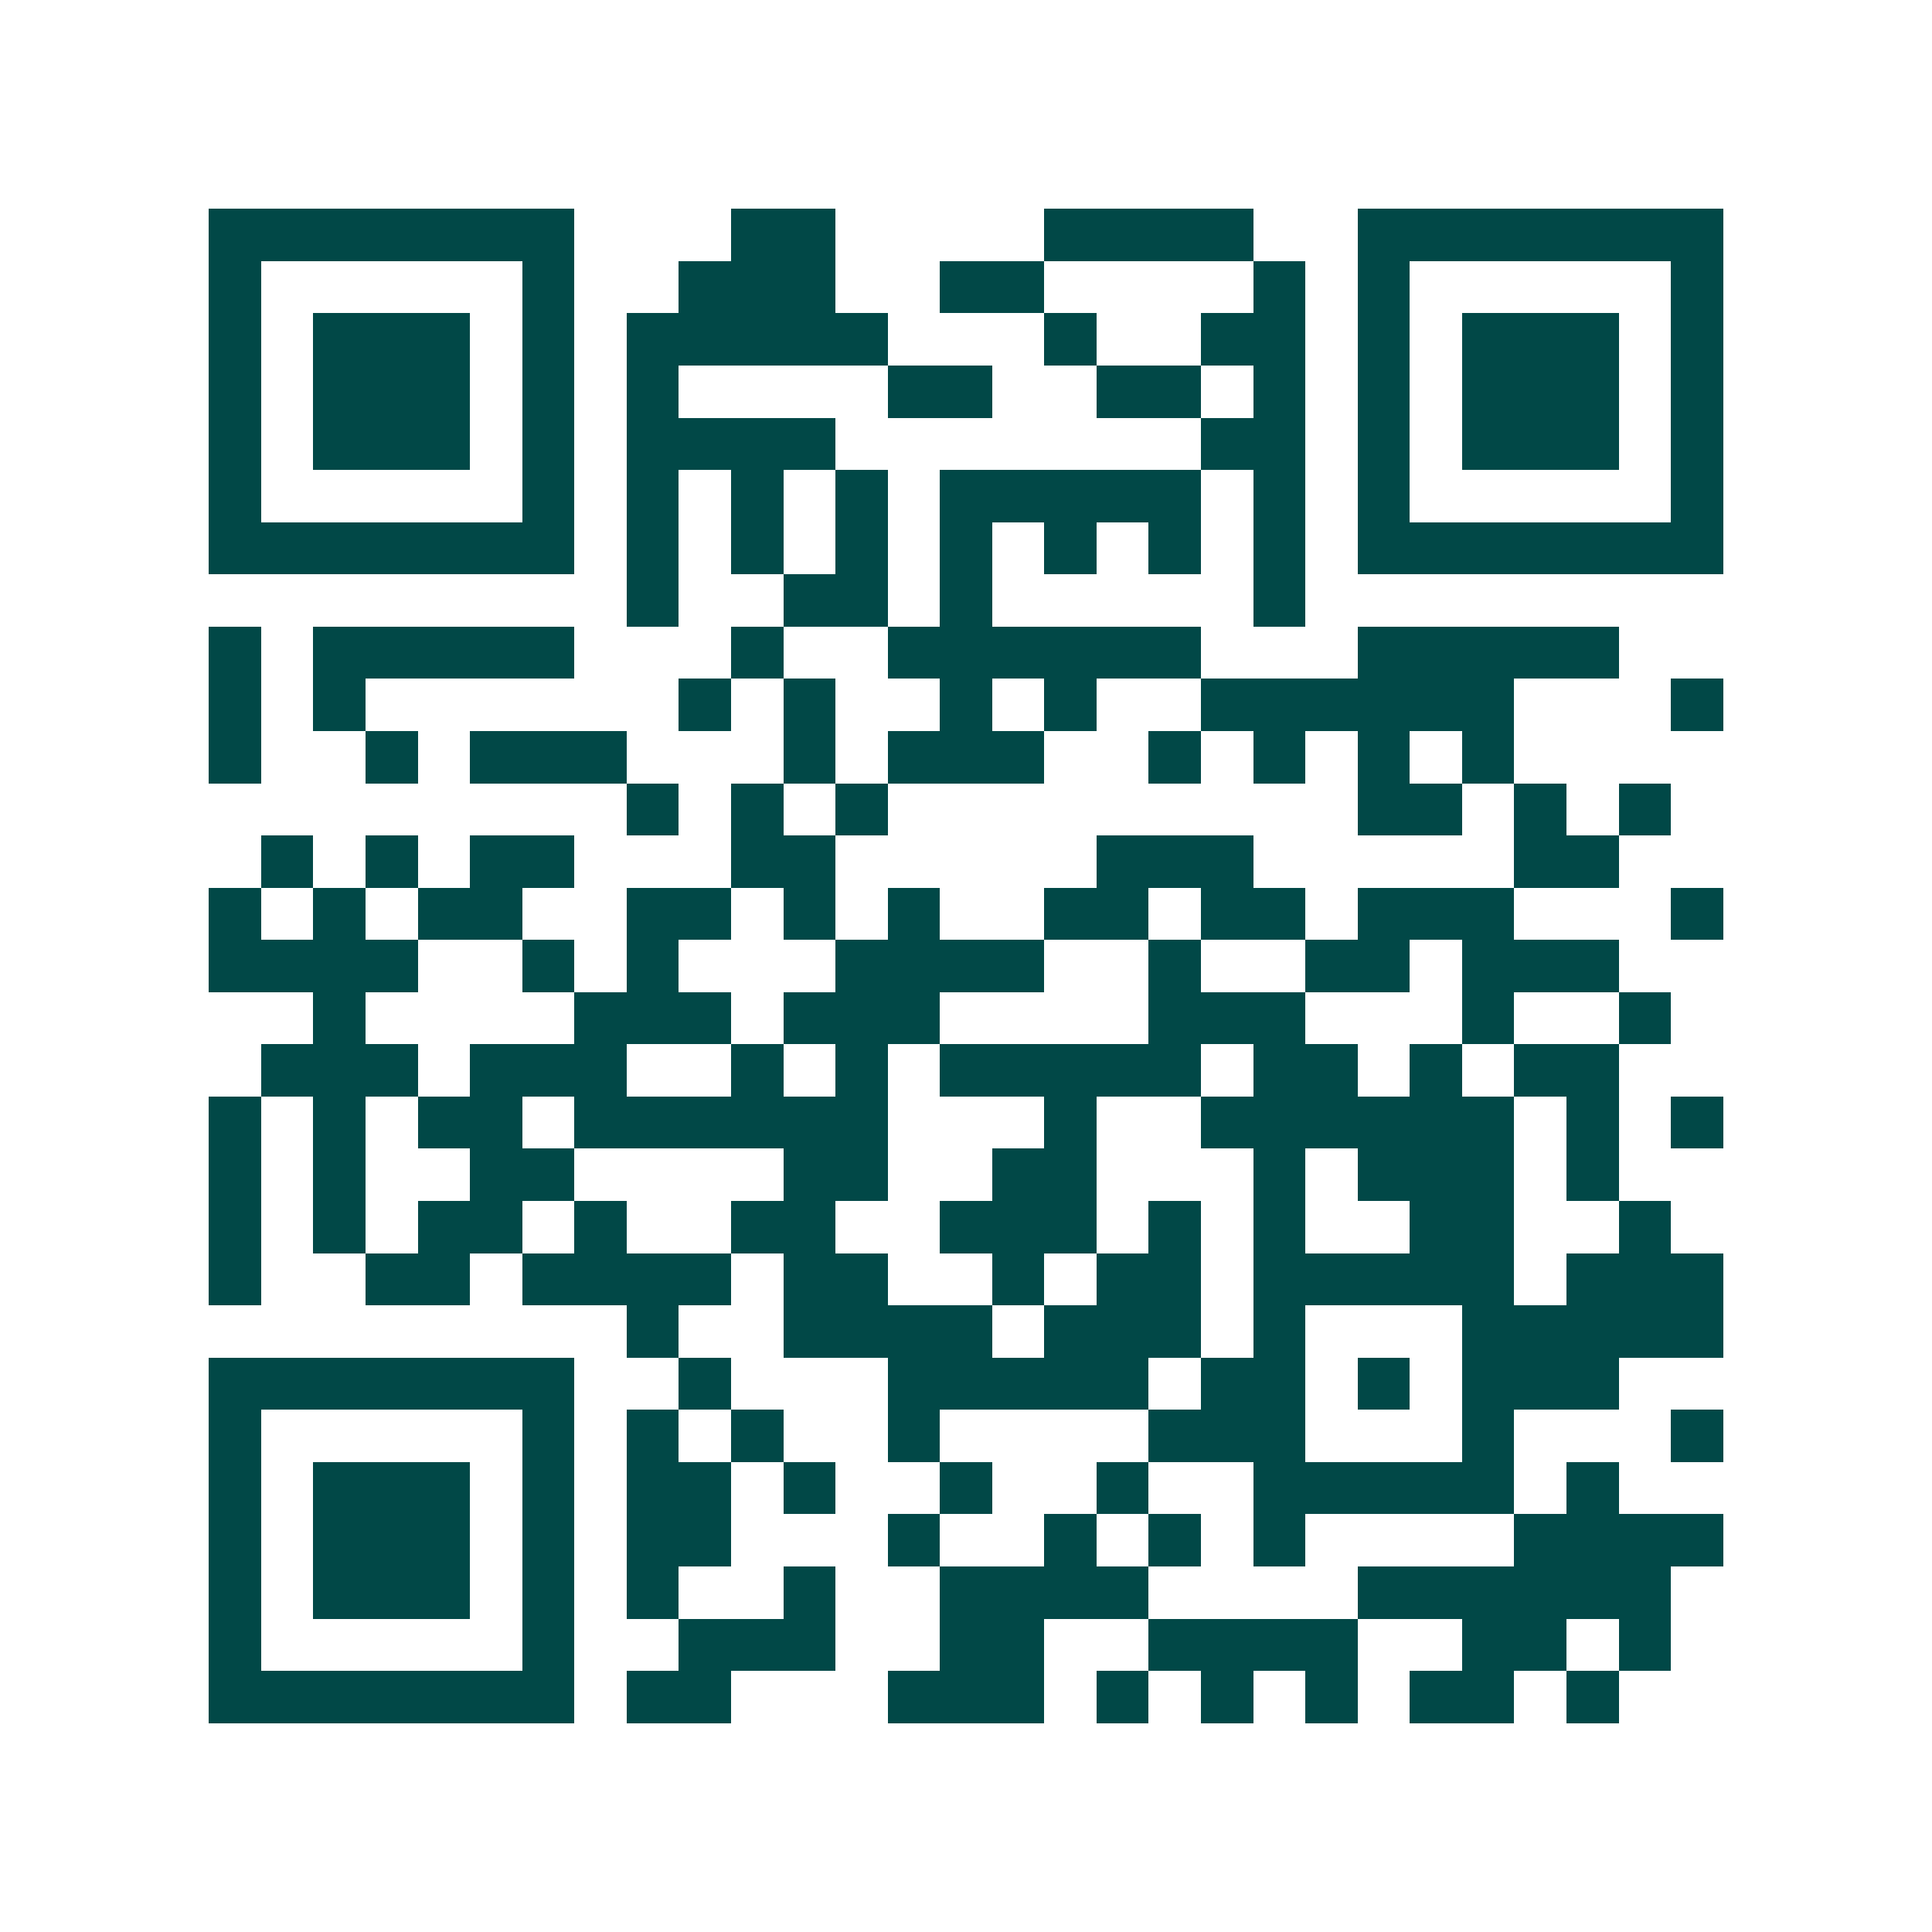 <svg xmlns="http://www.w3.org/2000/svg" width="200" height="200" viewBox="0 0 37 37" shape-rendering="crispEdges"><path fill="#ffffff" d="M0 0h37v37H0z"/><path stroke="#014847" d="M4 4.5h7m3 0h2m4 0h4m2 0h7M4 5.5h1m5 0h1m2 0h3m2 0h2m4 0h1m1 0h1m5 0h1M4 6.5h1m1 0h3m1 0h1m1 0h5m3 0h1m2 0h2m1 0h1m1 0h3m1 0h1M4 7.5h1m1 0h3m1 0h1m1 0h1m4 0h2m2 0h2m1 0h1m1 0h1m1 0h3m1 0h1M4 8.5h1m1 0h3m1 0h1m1 0h4m7 0h2m1 0h1m1 0h3m1 0h1M4 9.5h1m5 0h1m1 0h1m1 0h1m1 0h1m1 0h5m1 0h1m1 0h1m5 0h1M4 10.5h7m1 0h1m1 0h1m1 0h1m1 0h1m1 0h1m1 0h1m1 0h1m1 0h7M12 11.5h1m2 0h2m1 0h1m5 0h1M4 12.5h1m1 0h5m3 0h1m2 0h6m3 0h5M4 13.5h1m1 0h1m6 0h1m1 0h1m2 0h1m1 0h1m2 0h6m3 0h1M4 14.5h1m2 0h1m1 0h3m3 0h1m1 0h3m2 0h1m1 0h1m1 0h1m1 0h1M12 15.5h1m1 0h1m1 0h1m9 0h2m1 0h1m1 0h1M5 16.5h1m1 0h1m1 0h2m3 0h2m5 0h3m5 0h2M4 17.5h1m1 0h1m1 0h2m2 0h2m1 0h1m1 0h1m2 0h2m1 0h2m1 0h3m3 0h1M4 18.5h4m2 0h1m1 0h1m3 0h4m2 0h1m2 0h2m1 0h3M6 19.5h1m4 0h3m1 0h3m4 0h3m3 0h1m2 0h1M5 20.5h3m1 0h3m2 0h1m1 0h1m1 0h5m1 0h2m1 0h1m1 0h2M4 21.5h1m1 0h1m1 0h2m1 0h6m3 0h1m2 0h6m1 0h1m1 0h1M4 22.5h1m1 0h1m2 0h2m4 0h2m2 0h2m3 0h1m1 0h3m1 0h1M4 23.5h1m1 0h1m1 0h2m1 0h1m2 0h2m2 0h3m1 0h1m1 0h1m2 0h2m2 0h1M4 24.5h1m2 0h2m1 0h4m1 0h2m2 0h1m1 0h2m1 0h5m1 0h3M12 25.5h1m2 0h4m1 0h3m1 0h1m3 0h5M4 26.5h7m2 0h1m3 0h5m1 0h2m1 0h1m1 0h3M4 27.5h1m5 0h1m1 0h1m1 0h1m2 0h1m4 0h3m3 0h1m3 0h1M4 28.5h1m1 0h3m1 0h1m1 0h2m1 0h1m2 0h1m2 0h1m2 0h5m1 0h1M4 29.5h1m1 0h3m1 0h1m1 0h2m3 0h1m2 0h1m1 0h1m1 0h1m4 0h4M4 30.5h1m1 0h3m1 0h1m1 0h1m2 0h1m2 0h4m4 0h6M4 31.5h1m5 0h1m2 0h3m2 0h2m2 0h4m2 0h2m1 0h1M4 32.5h7m1 0h2m3 0h3m1 0h1m1 0h1m1 0h1m1 0h2m1 0h1"/></svg>

